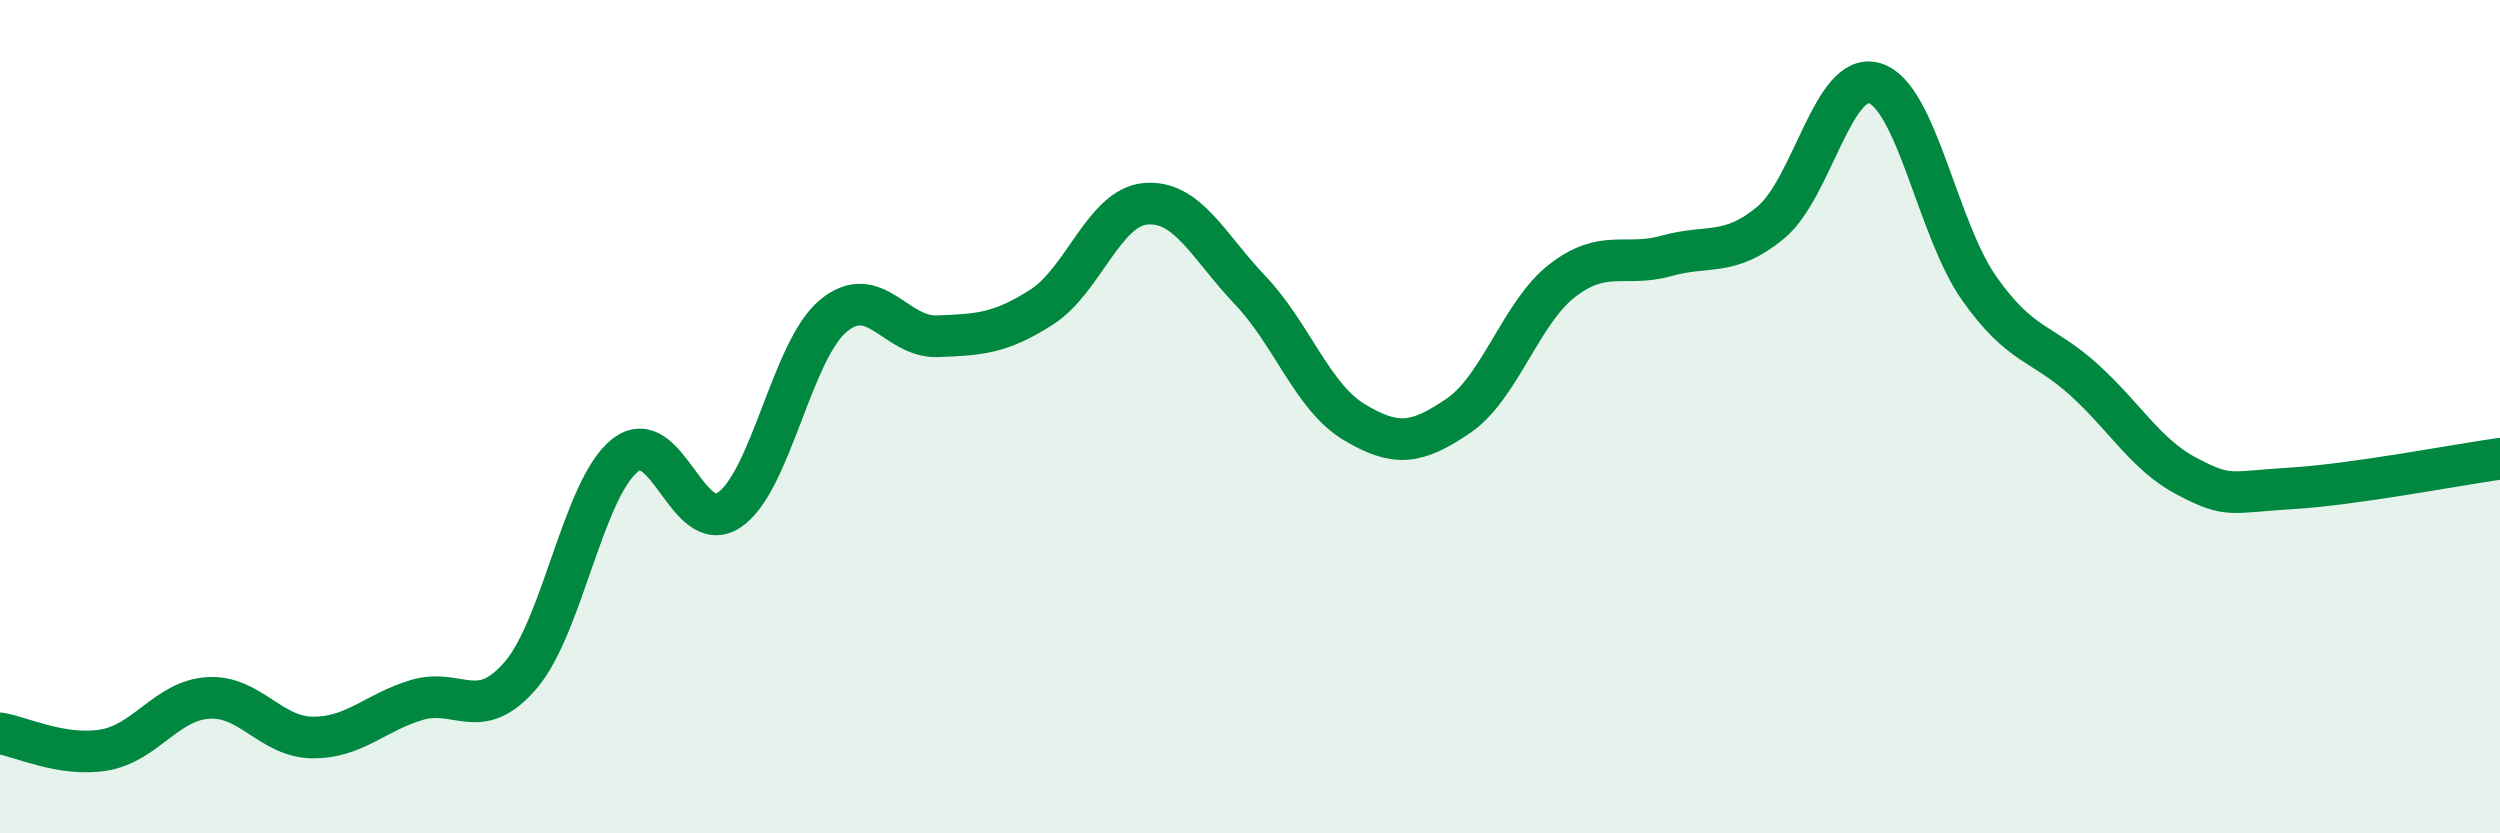
    <svg width="60" height="20" viewBox="0 0 60 20" xmlns="http://www.w3.org/2000/svg">
      <path
        d="M 0,17.6 C 0.5,17.68 1.5,18.17 2.5,18 C 3.5,17.83 4,16.81 5,16.75 C 6,16.69 6.5,17.69 7.5,17.7 C 8.5,17.71 9,17.1 10,16.8 C 11,16.5 11.5,17.37 12.5,16.2 C 13.5,15.03 14,11.72 15,10.93 C 16,10.14 16.5,12.91 17.5,12.24 C 18.5,11.57 19,8.41 20,7.58 C 21,6.75 21.5,8.11 22.5,8.07 C 23.5,8.03 24,8.01 25,7.37 C 26,6.73 26.5,4.97 27.5,4.89 C 28.5,4.81 29,5.91 30,6.96 C 31,8.01 31.5,9.53 32.5,10.13 C 33.5,10.73 34,10.66 35,9.98 C 36,9.3 36.5,7.5 37.5,6.73 C 38.5,5.96 39,6.42 40,6.14 C 41,5.86 41.5,6.17 42.5,5.34 C 43.5,4.51 44,1.68 45,2 C 46,2.32 46.5,5.5 47.5,6.92 C 48.5,8.34 49,8.2 50,9.1 C 51,10 51.5,10.92 52.5,11.44 C 53.5,11.96 53.5,11.81 55,11.72 C 56.5,11.63 59,11.15 60,11.01L60 20L0 20Z"
        fill="#008740"
        opacity="0.1"
        stroke-linecap="round"
        stroke-linejoin="round"
      />
      <path
        d="M 0,17.6 C 0.5,17.68 1.5,18.17 2.5,18 C 3.5,17.83 4,16.81 5,16.75 C 6,16.69 6.5,17.69 7.5,17.7 C 8.5,17.71 9,17.1 10,16.8 C 11,16.5 11.5,17.37 12.5,16.2 C 13.5,15.03 14,11.72 15,10.93 C 16,10.14 16.5,12.91 17.5,12.24 C 18.5,11.57 19,8.41 20,7.58 C 21,6.75 21.5,8.11 22.5,8.07 C 23.5,8.03 24,8.01 25,7.37 C 26,6.73 26.5,4.97 27.5,4.89 C 28.5,4.81 29,5.91 30,6.96 C 31,8.01 31.5,9.53 32.5,10.13 C 33.5,10.73 34,10.66 35,9.98 C 36,9.3 36.5,7.5 37.5,6.73 C 38.5,5.96 39,6.42 40,6.14 C 41,5.86 41.5,6.17 42.5,5.34 C 43.5,4.51 44,1.68 45,2 C 46,2.32 46.5,5.5 47.5,6.92 C 48.5,8.34 49,8.2 50,9.1 C 51,10 51.5,10.92 52.5,11.44 C 53.5,11.96 53.5,11.81 55,11.72 C 56.5,11.63 59,11.15 60,11.01"
        stroke="#008740"
        stroke-width="1"
        fill="none"
        stroke-linecap="round"
        stroke-linejoin="round"
      />
    </svg>
  